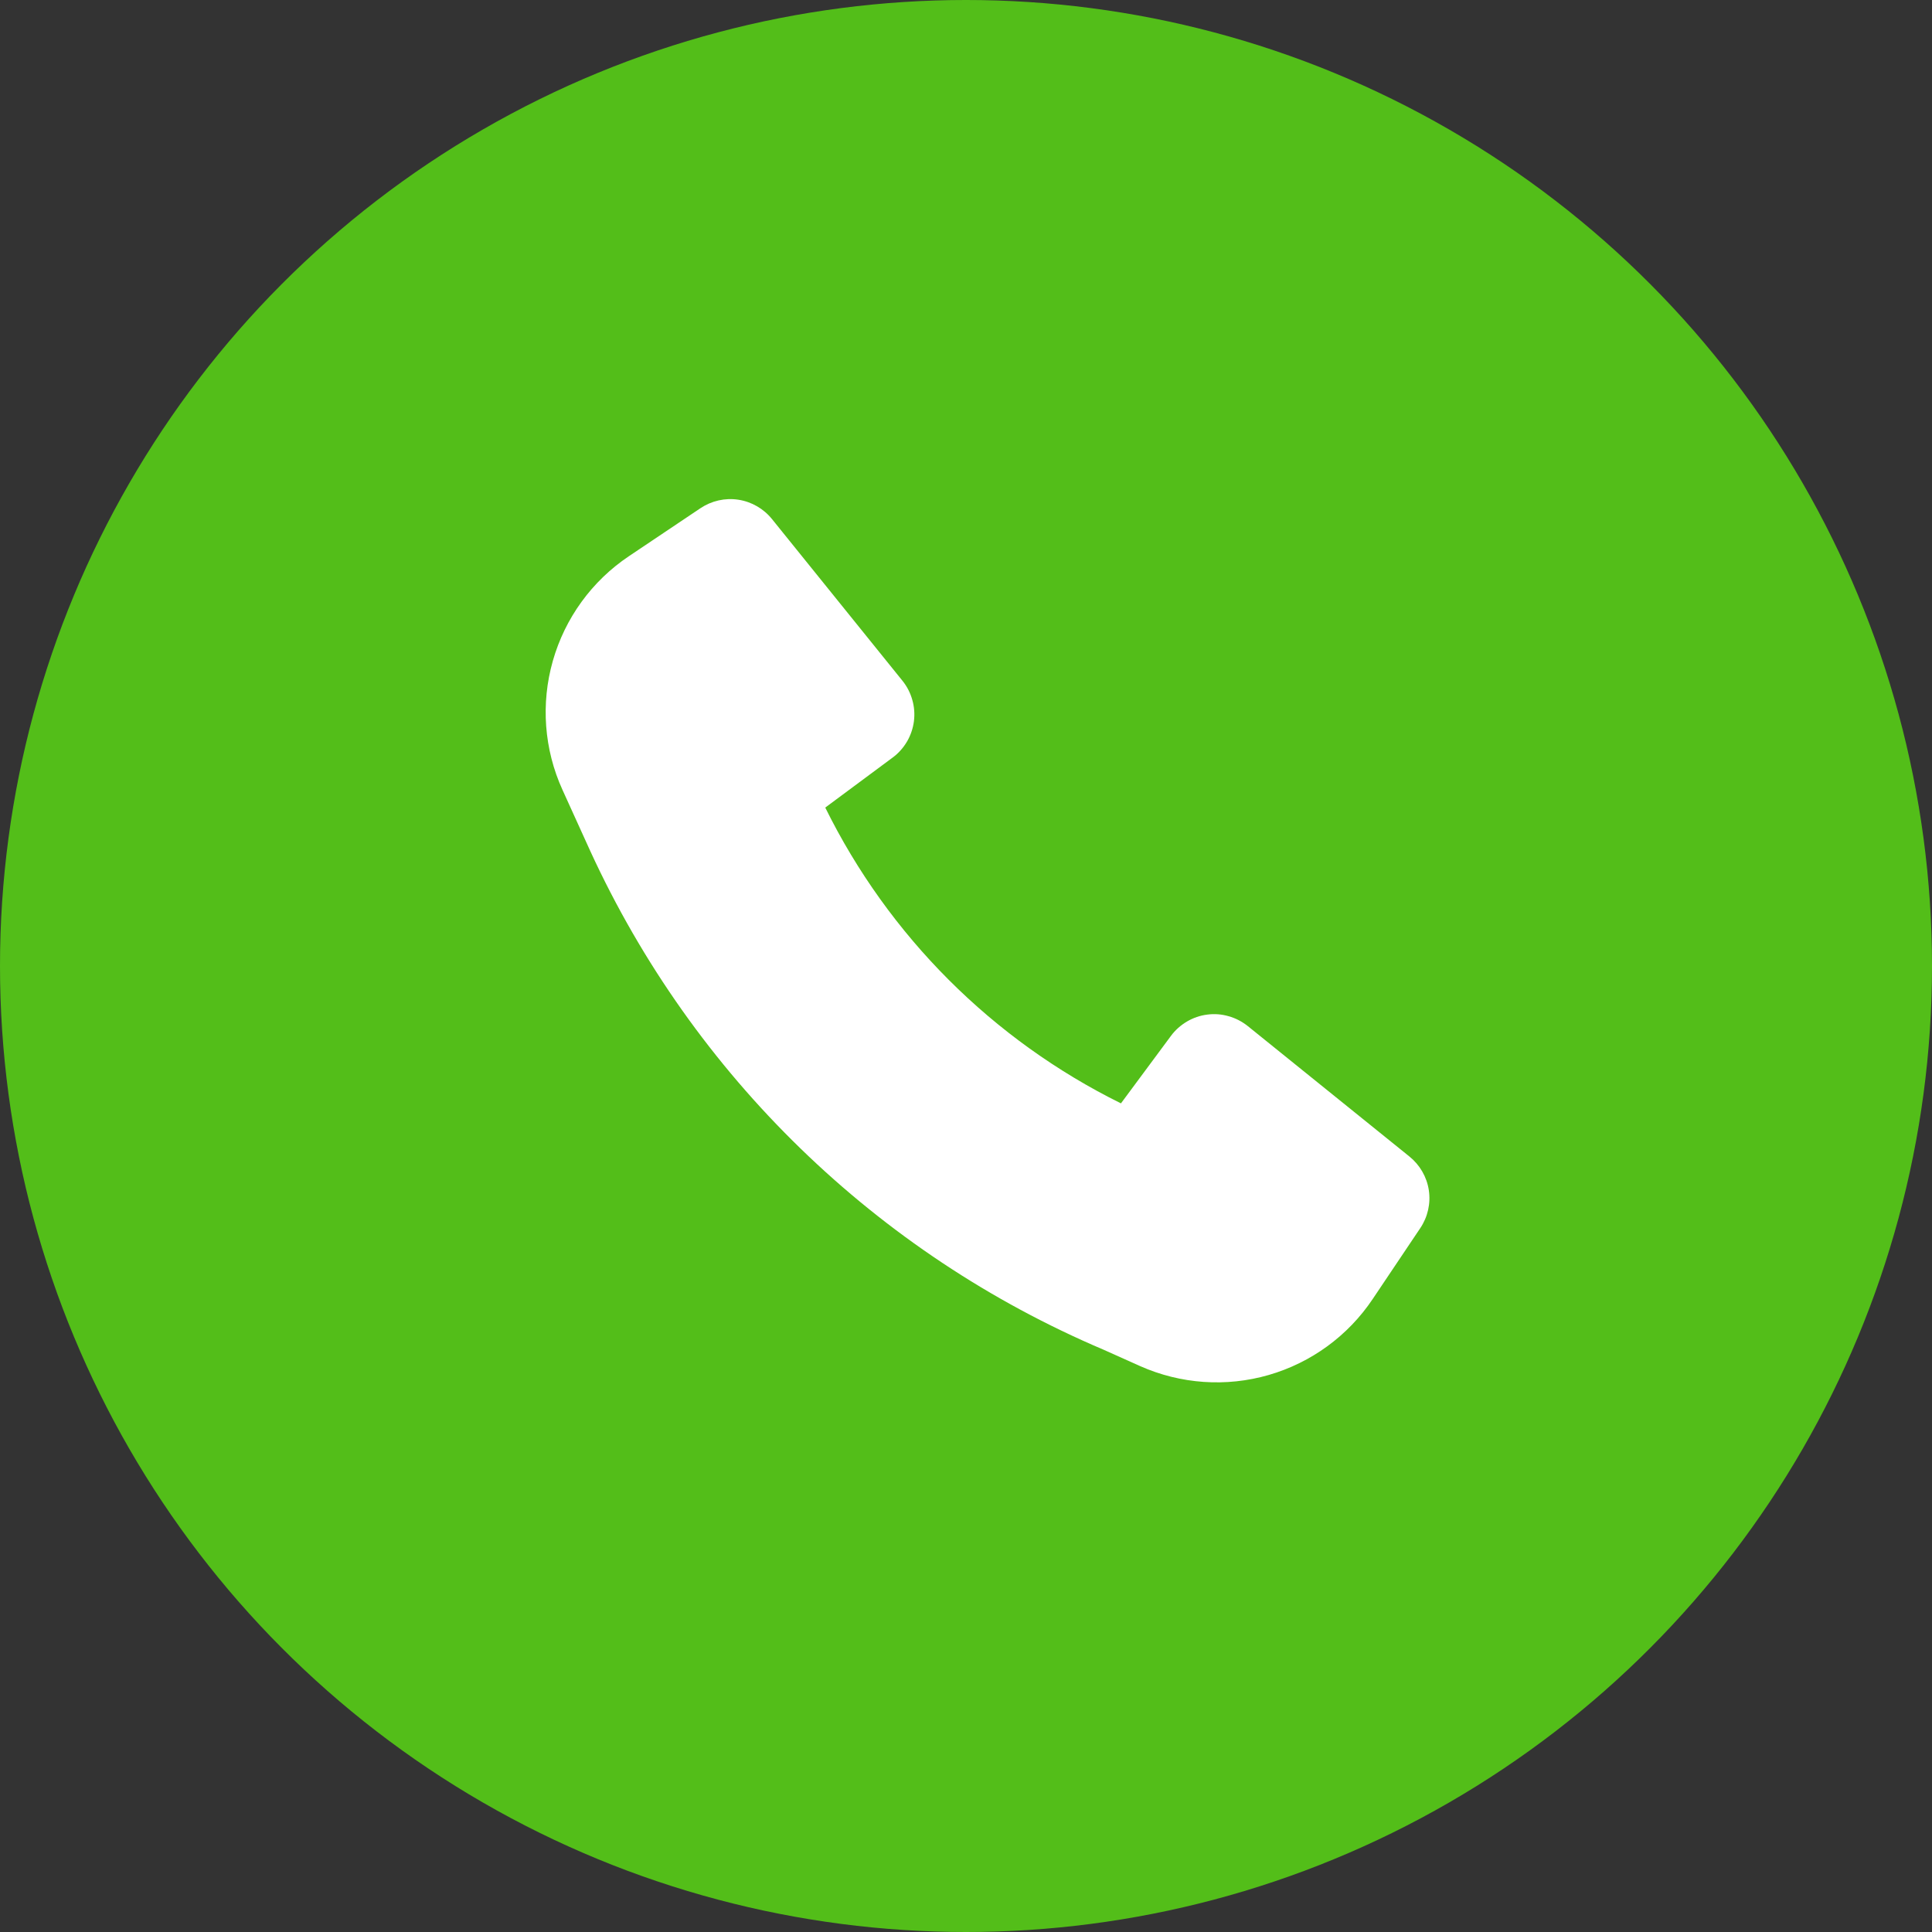 <?xml version="1.0" encoding="UTF-8"?> <svg xmlns="http://www.w3.org/2000/svg" width="20" height="20" viewBox="0 0 20 20" fill="none"><rect x="0" y="0" width="20" height="20" fill="#333333" stroke="none"/><circle cx="10" cy="10" r="10" fill="#53BE19"></circle><path d="M6.111 8.811C7.178 11.134 9.073 12.974 11.426 13.973L11.803 14.142C12.222 14.328 12.693 14.361 13.133 14.234C13.573 14.107 13.954 13.829 14.209 13.449L14.703 12.713C14.78 12.598 14.812 12.458 14.791 12.32C14.77 12.183 14.698 12.059 14.59 11.972L12.917 10.622C12.858 10.575 12.791 10.54 12.719 10.52C12.647 10.499 12.572 10.493 12.498 10.503C12.423 10.512 12.352 10.537 12.287 10.575C12.223 10.613 12.166 10.663 12.122 10.723L11.604 11.422C10.275 10.765 9.199 9.689 8.543 8.36L9.241 7.842C9.301 7.798 9.351 7.741 9.389 7.677C9.427 7.612 9.451 7.541 9.461 7.466C9.47 7.392 9.465 7.317 9.444 7.245C9.424 7.173 9.389 7.105 9.342 7.047L7.992 5.374C7.905 5.266 7.781 5.194 7.643 5.173C7.506 5.152 7.366 5.184 7.251 5.261L6.51 5.758C6.128 6.014 5.849 6.398 5.723 6.841C5.597 7.284 5.632 7.758 5.823 8.177L6.111 8.811Z" fill="white"></path></svg> 